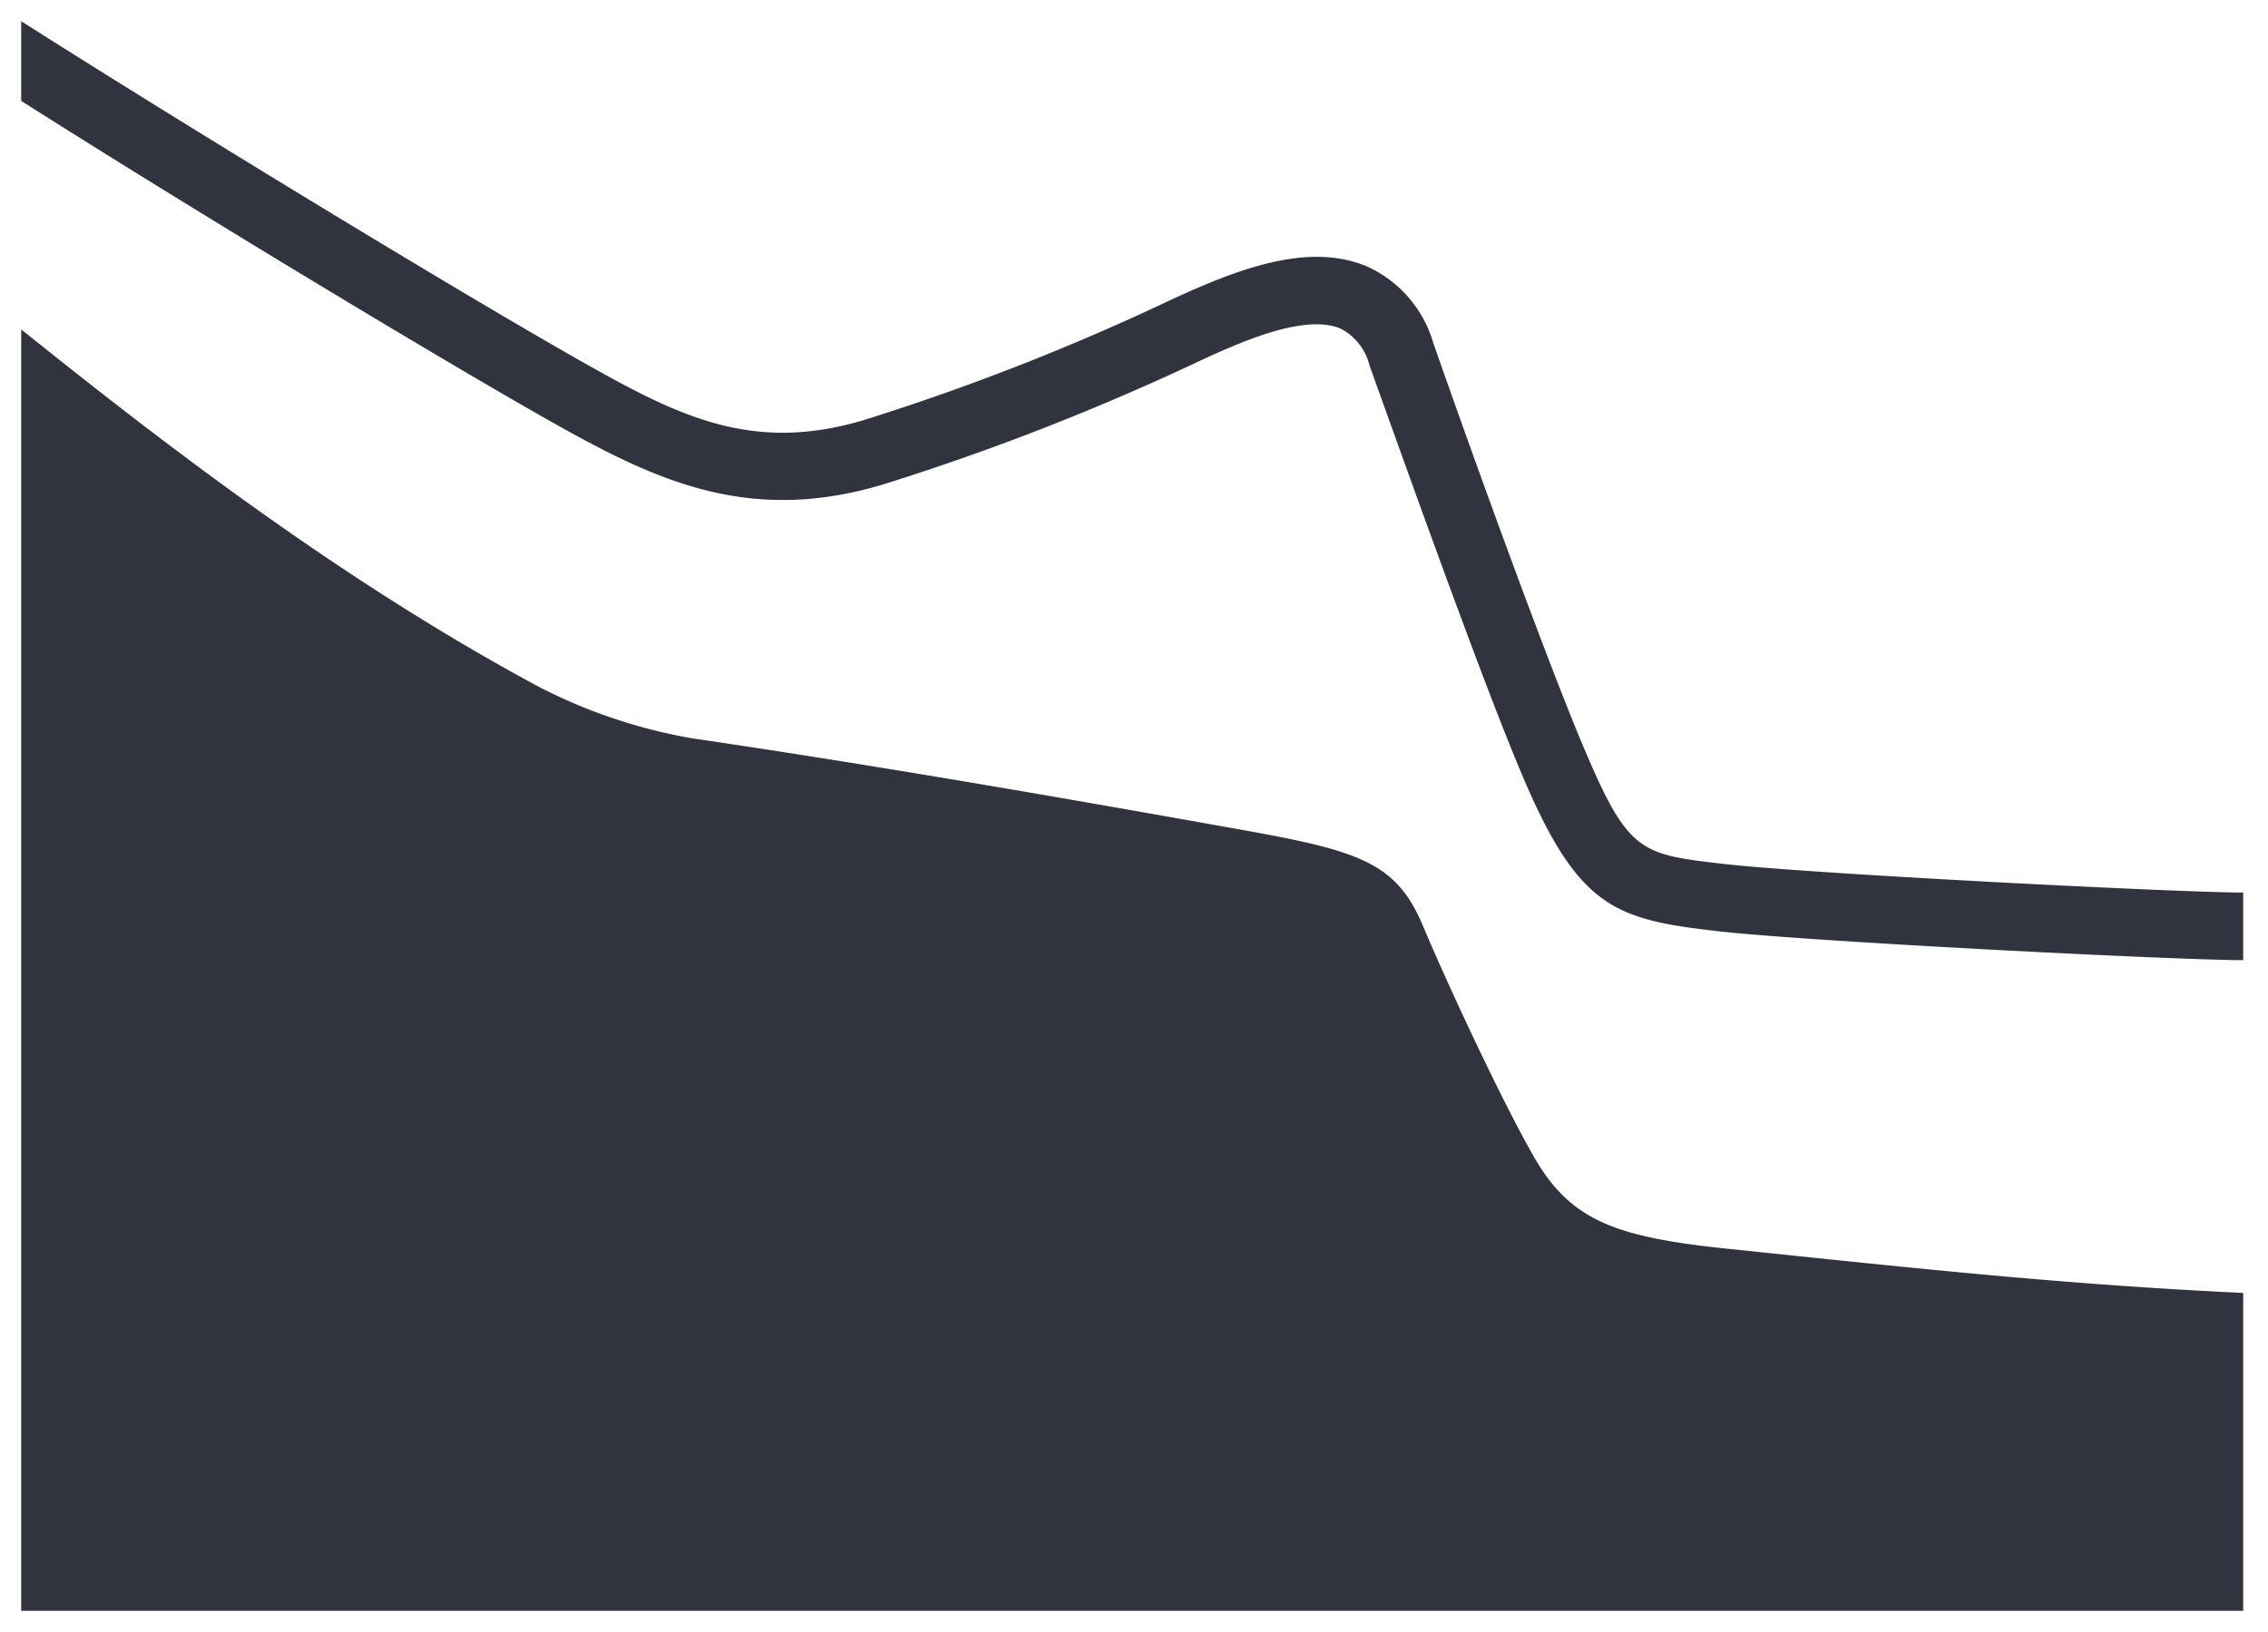 <svg id="Ebene_1" data-name="Ebene 1" xmlns="http://www.w3.org/2000/svg" viewBox="0 0 107 77"><defs><style>.cls-1{fill:#31343f;}</style></defs><title>Choice Based Conjoint Analysis (CBC)</title><path class="cls-1" d="M81.45,58.91c-5.36-.56-7.41-1.37-9.14-4.43-1.55-2.74-4-8-5.17-10.78-1.25-3-3-3.55-8.5-4.54-7-1.25-16.44-2.92-26-4.33a25,25,0,0,1-7.3-2.47C15.89,27.27,7.4,20.67,1,15.54V76H105.83V61C97.6,60.61,91,59.91,81.45,58.91Zm-.13-18.15c-3.88-.45-4.48-.52-6.5-5.25-1.75-4.09-5.27-13.8-7.2-19.33a5.71,5.71,0,0,0-3.13-3.61c-2.79-1.18-6.18.17-9.15,1.53a112,112,0,0,1-14.49,5.69c-5.1,1.56-8.54,0-12.85-2.42C22.76,14.45,9.11,6.16,1,1V4.76C9.25,10,21.53,17.4,26.44,20.14c4.68,2.61,9.06,4.61,15.34,2.68A116.5,116.5,0,0,0,56.66,17c1.7-.78,4.85-2.23,6.58-1.5a2.67,2.67,0,0,1,1.37,1.74c2,5.57,5.5,15.37,7.29,19.53,2.61,6.11,4.37,6.61,9.11,7.16,4.13.48,21.65,1.37,24.82,1.37V42.11C102.79,42.11,85.3,41.22,81.32,40.76Z"/></svg>